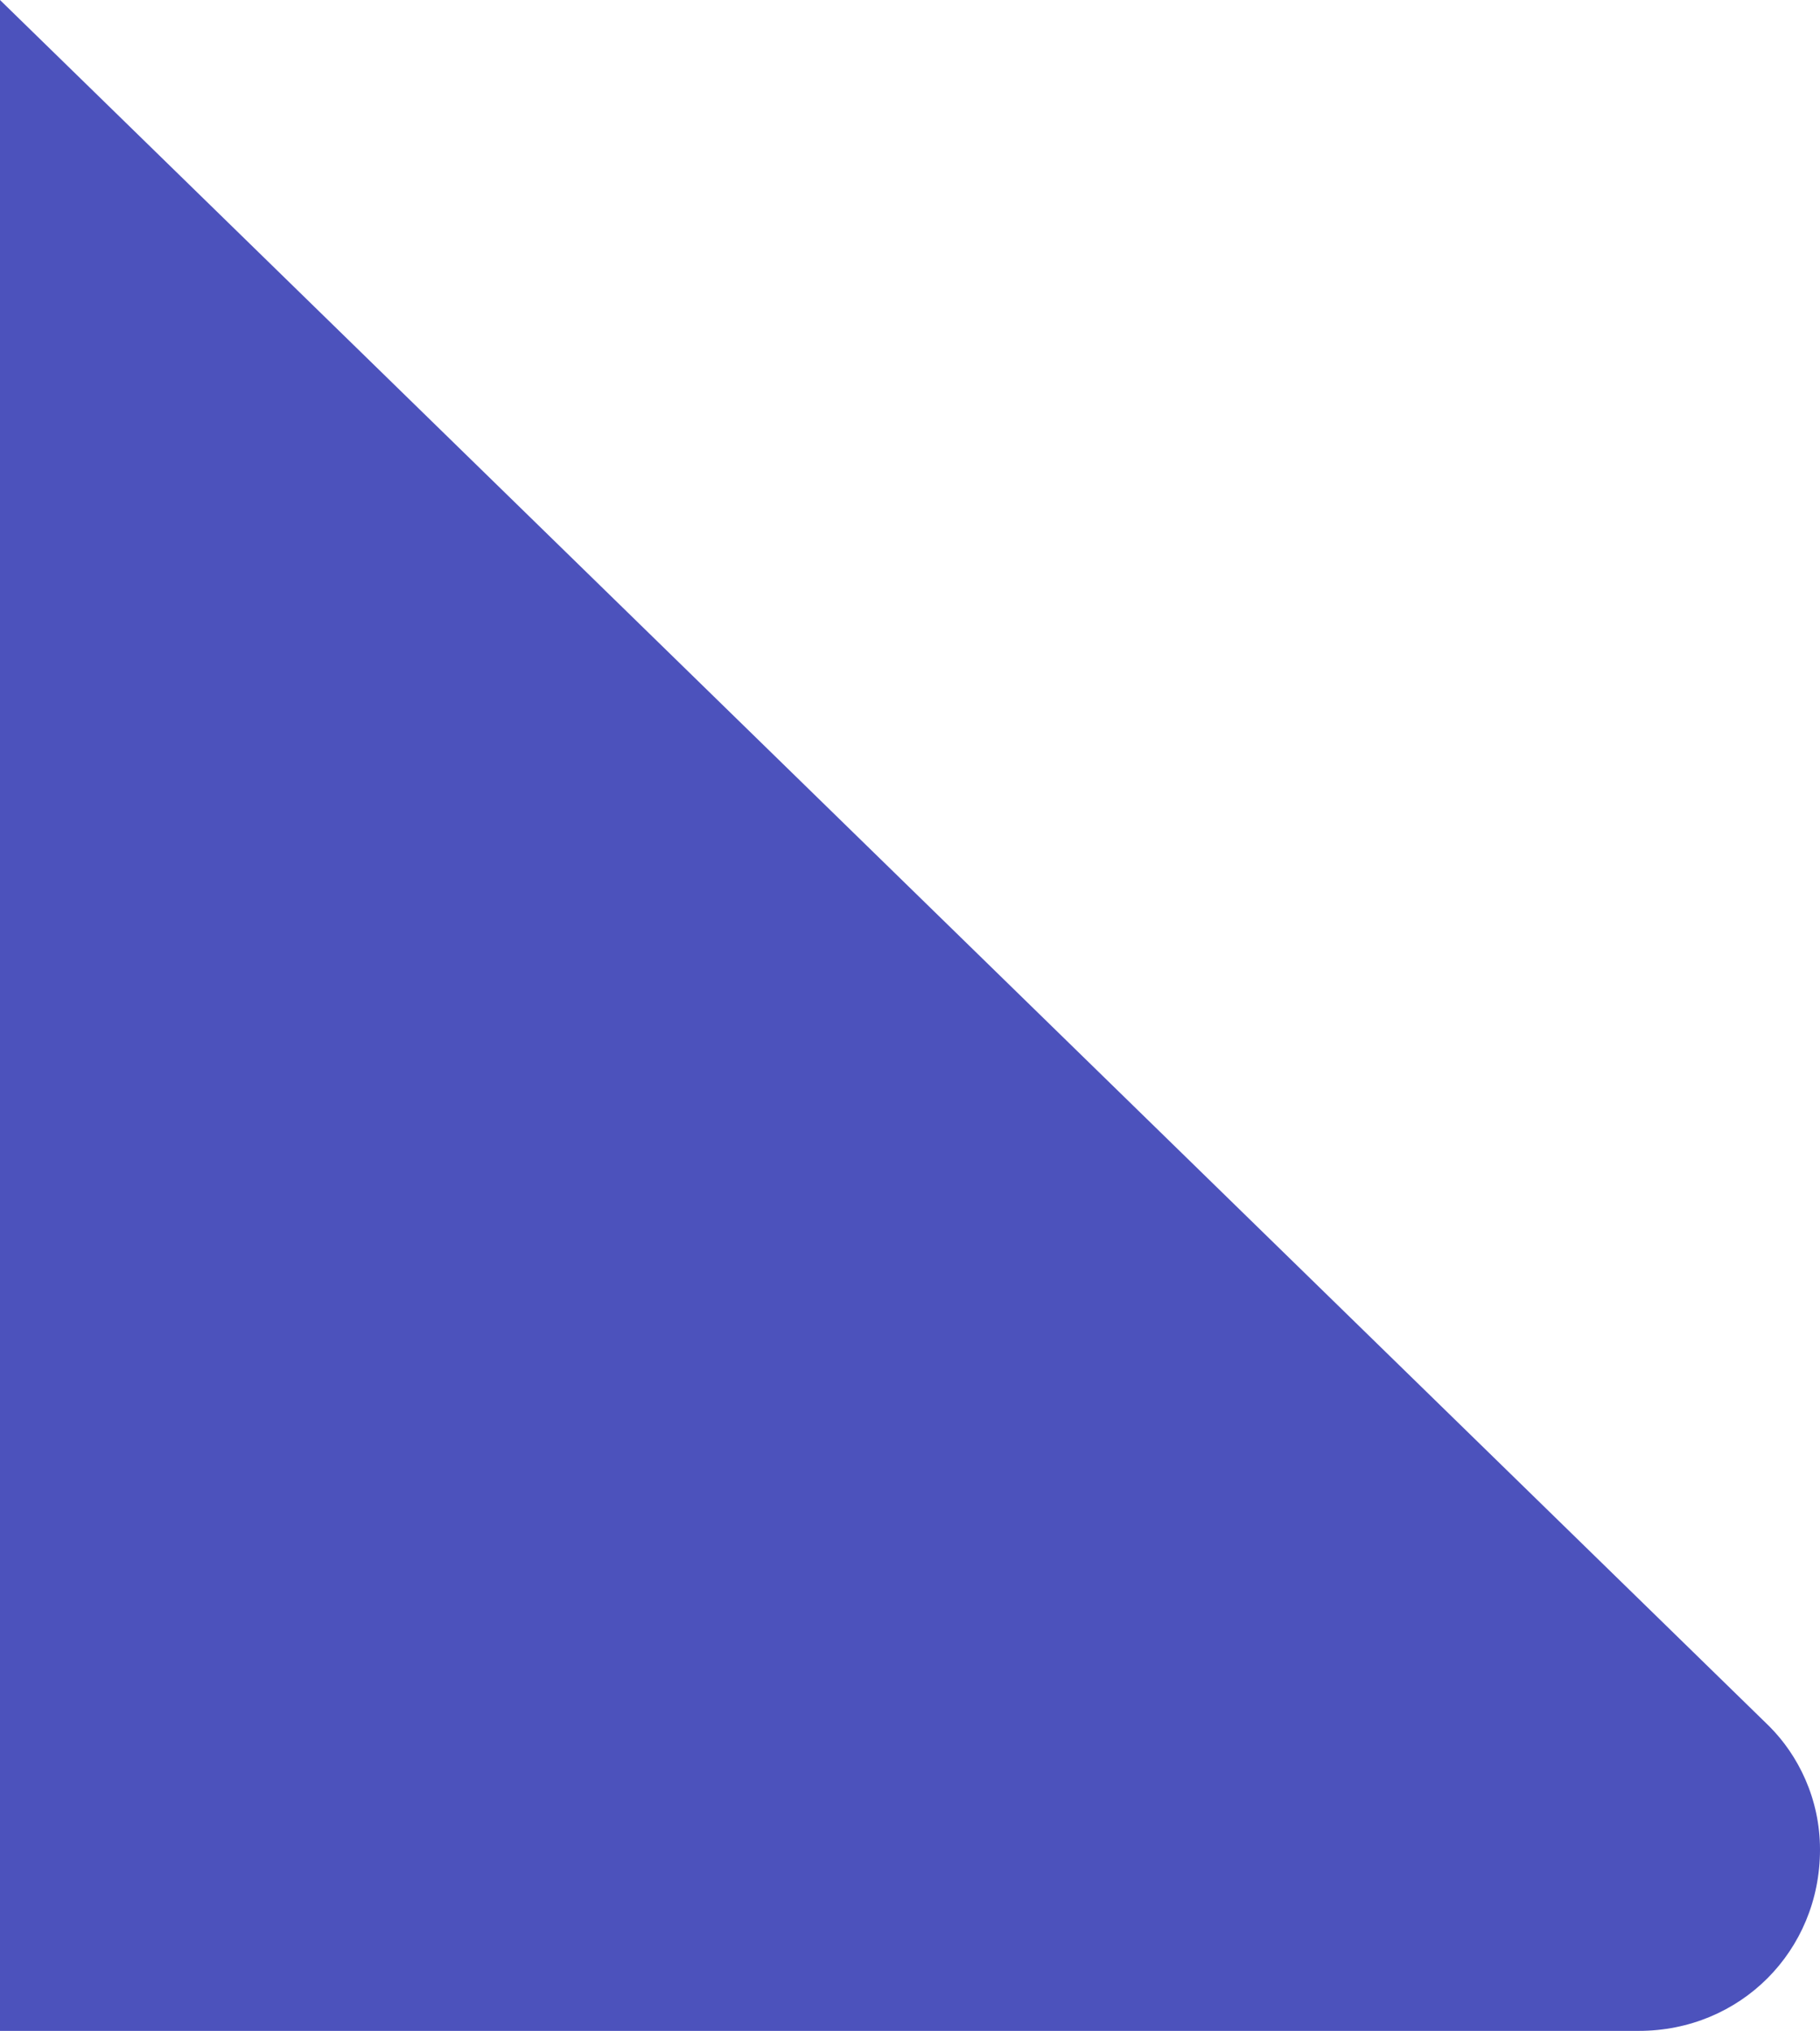 <?xml version="1.0" encoding="utf-8"?>
<!-- Generator: Adobe Illustrator 24.2.3, SVG Export Plug-In . SVG Version: 6.00 Build 0)  -->
<svg version="1.1" id="Calque_1" xmlns="http://www.w3.org/2000/svg" xmlns:xlink="http://www.w3.org/1999/xlink" x="0px"
     y="0px"
     viewBox="0 0 25.1 28" style="enable-background:new 0 0 25.1 28;" xml:space="preserve">
<style type="text/css">
	.st0{fill:#4C52BC;}
</style>
    <path id="Tracé_1980" class="st0" d="M0,0l24.4,23.8c0.4,0.4,0.7,1,0.7,1.7c0,1.4-1.1,2.5-2.5,2.5H0L0,0z"/>
</svg>
